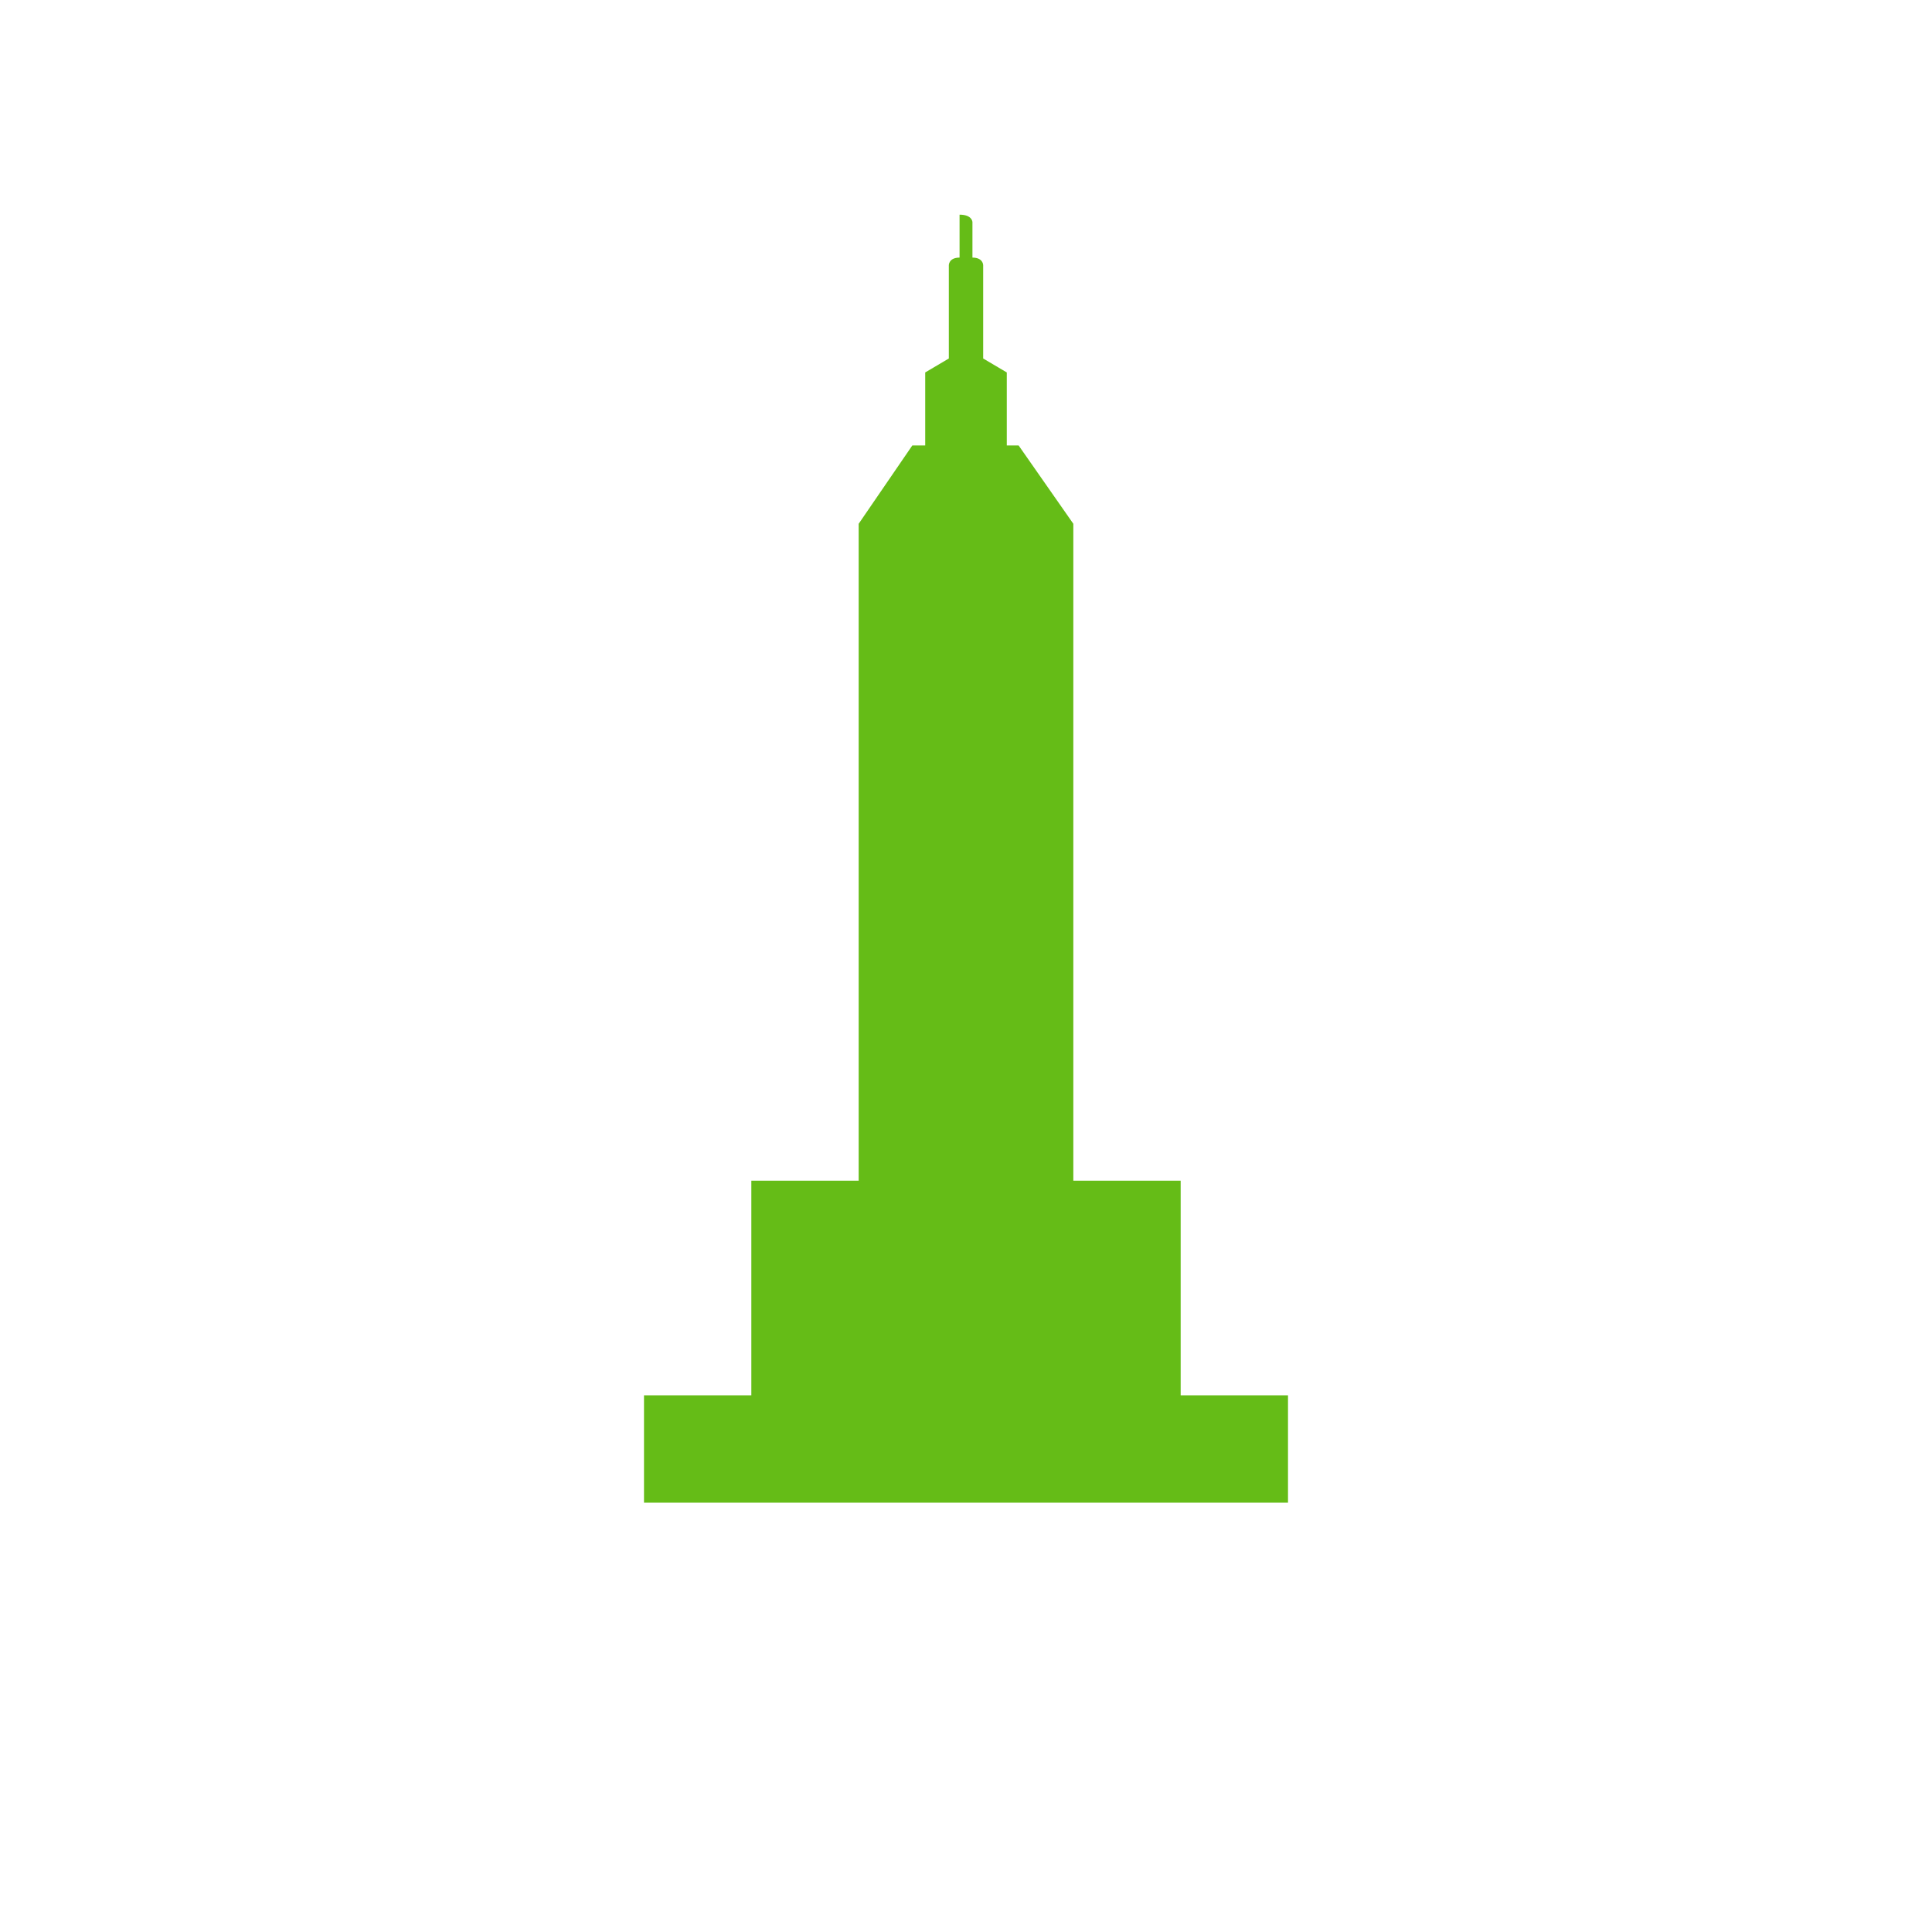 <svg xmlns="http://www.w3.org/2000/svg" width="18" height="18"><path fill="#65BC17" d="M12 14v-1h-1v-2h-1V4.88l-.51-.73h-.11v-.68l-.22-.13v-.87s0-.07-.1-.07v-.33s0-.07-.12-.07v.4c-.1 0-.1.07-.1.07v.87l-.22.13v.68H8.5l-.5.73V11H7v2H6v1z"/></svg>